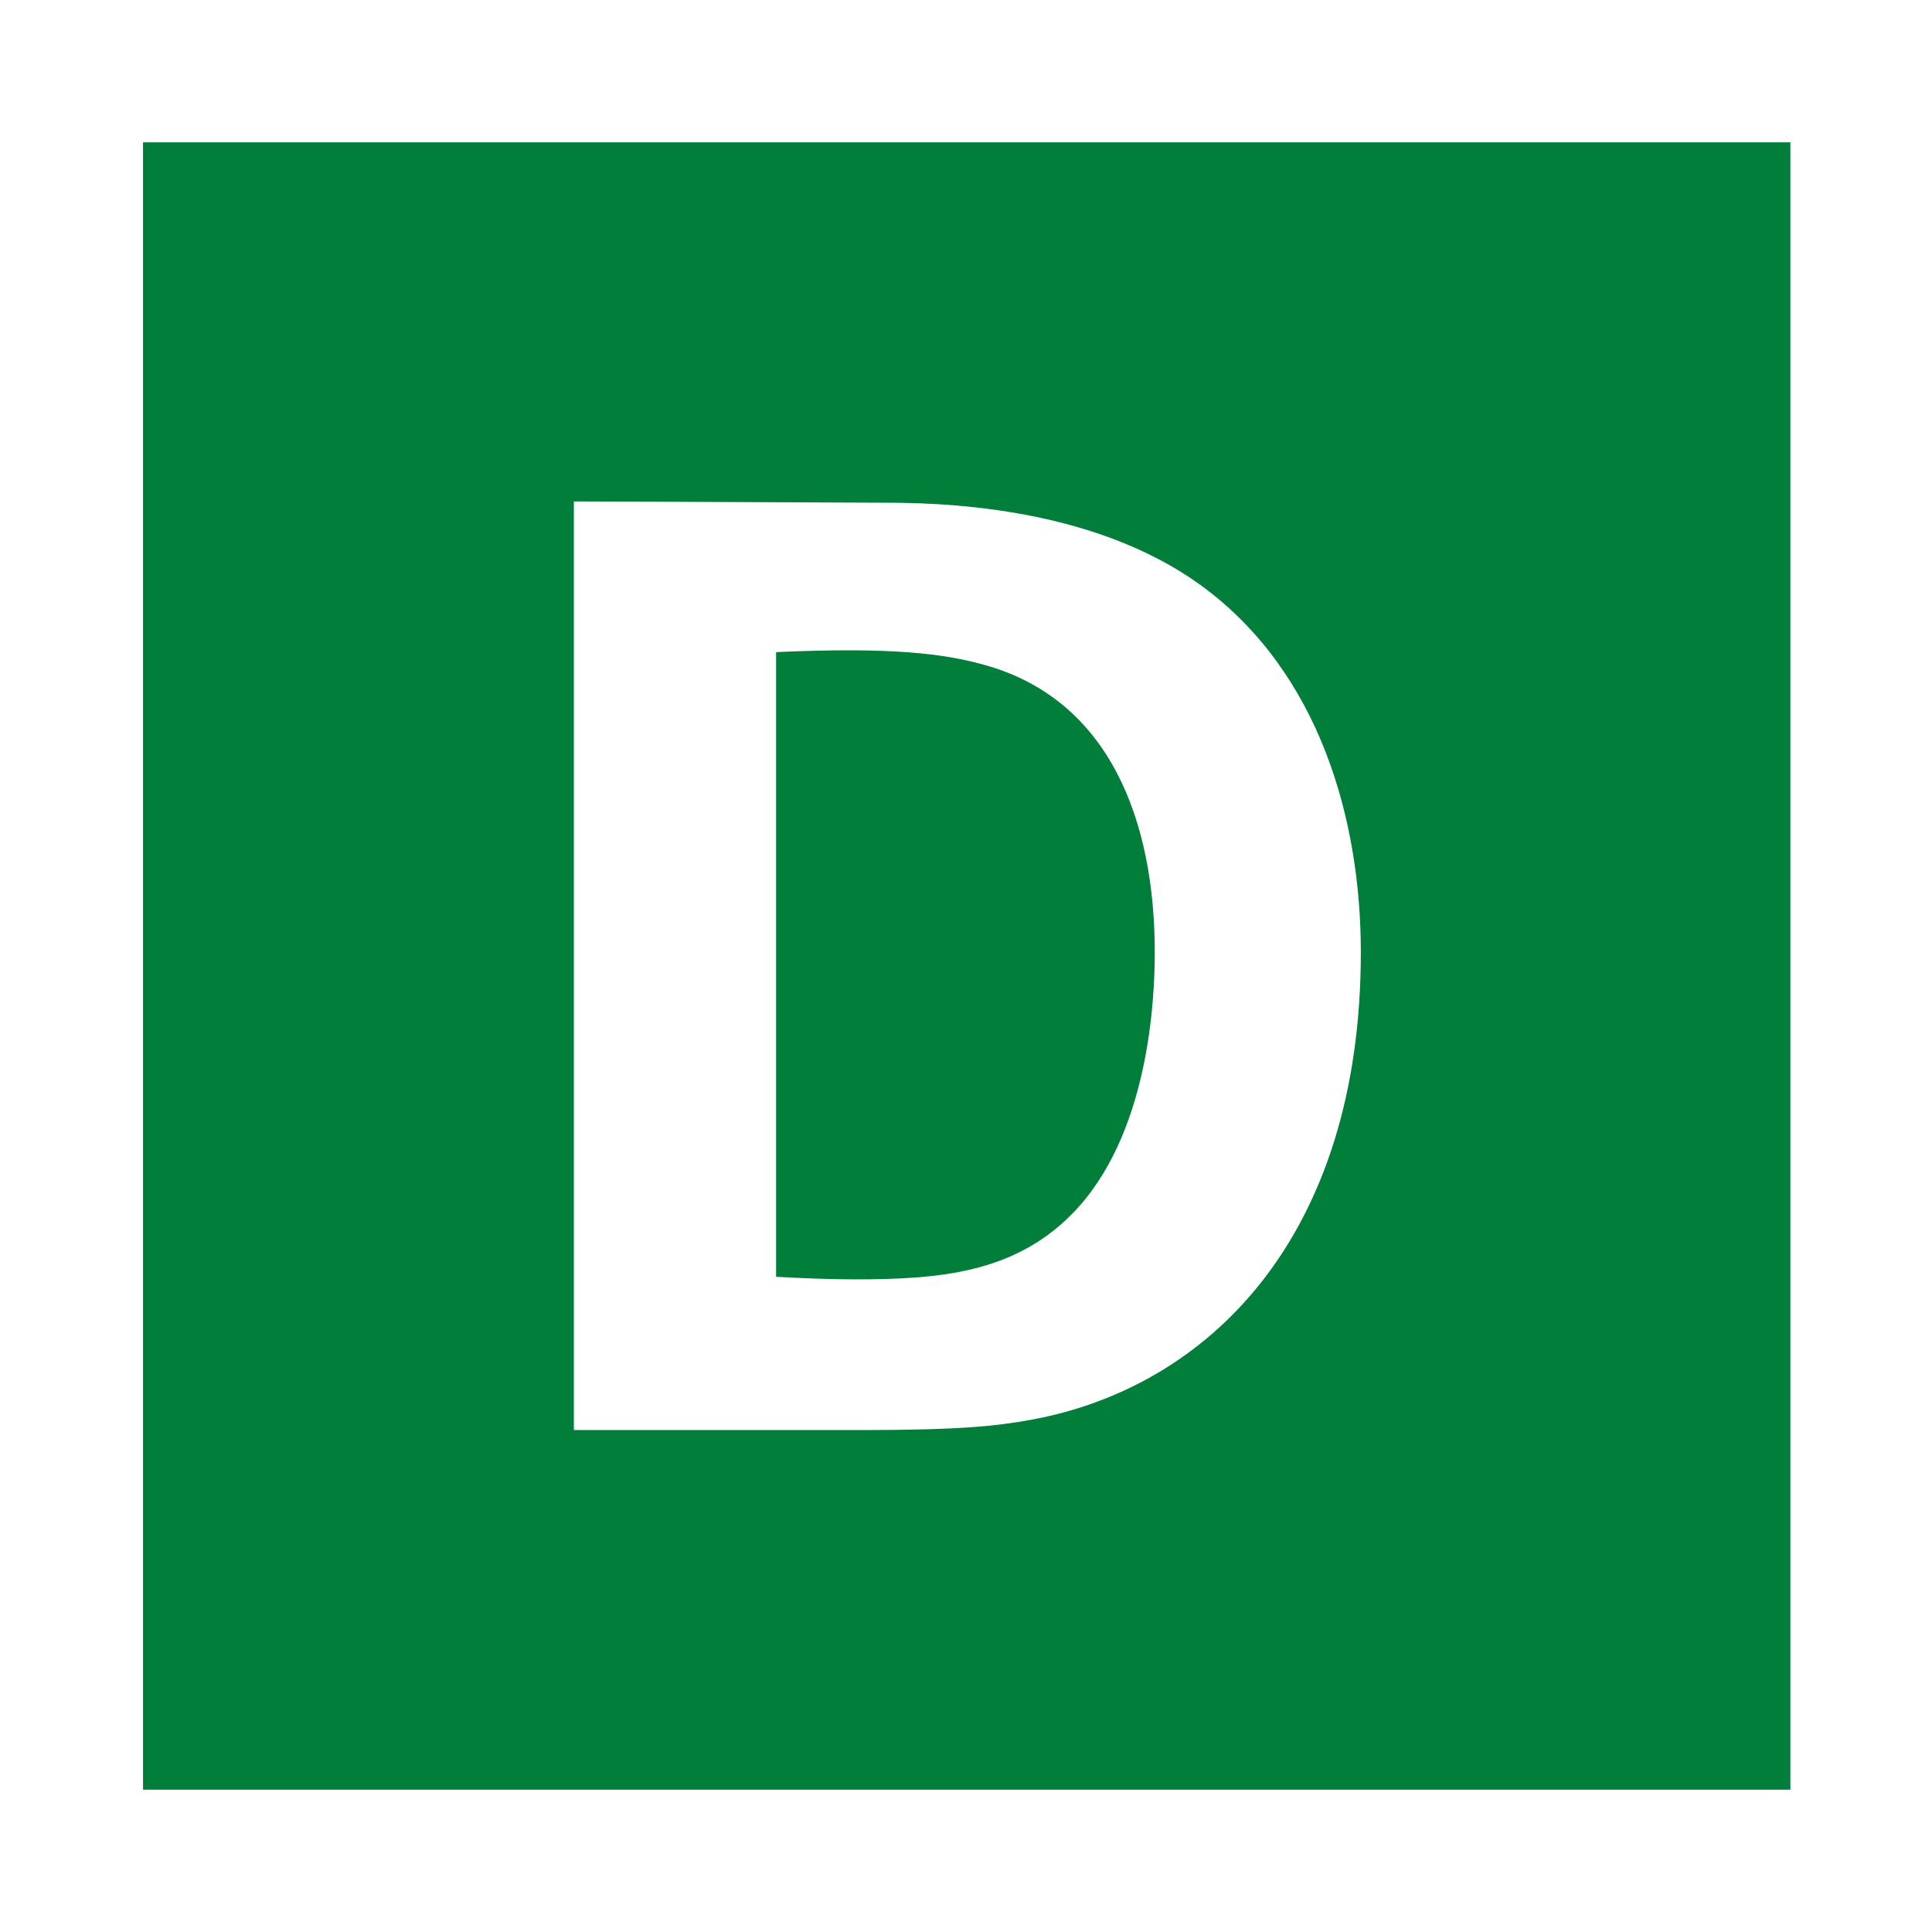 <?xml version="1.0" encoding="UTF-8"?><svg xmlns="http://www.w3.org/2000/svg" id="a63a31516172c3" viewBox="0 0 300 300" aria-hidden="true" width="300px" height="300px"><defs><linearGradient class="cerosgradient" data-cerosgradient="true" id="CerosGradient_id56af70e7f" gradientUnits="userSpaceOnUse" x1="50%" y1="100%" x2="50%" y2="0%"><stop offset="0%" stop-color="#d1d1d1"/><stop offset="100%" stop-color="#d1d1d1"/></linearGradient><linearGradient/><style>.b-63a31516172c3{fill:#007e3a;}.c-63a31516172c3{fill:#fff;}</style></defs><rect class="c-63a31516172c3" width="300" height="300"/><rect class="b-63a31516172c3" x="22.21" y="22.1" width="255.8" height="255.8"/><path class="c-63a31516172c3" d="M89.11,77.86l47.8,.2c8,0,32.4,.2,49.8,13,18.2,13.4,24.6,36.2,24.6,56.8,0,44.4-23.8,67.6-51.2,72.6-5.4,1-11.4,1.6-26,1.6h-45V77.86h0Zm31.4,120.4c3.4,.2,8.6,.4,12.2,.4,13.2,0,24.6-1,33.6-10,12.2-12.2,13-33.8,13-40.8,0-20.4-7-39.2-26.4-44.6-6.4-1.8-14.6-2.8-32.4-2v97Z"/></svg>
